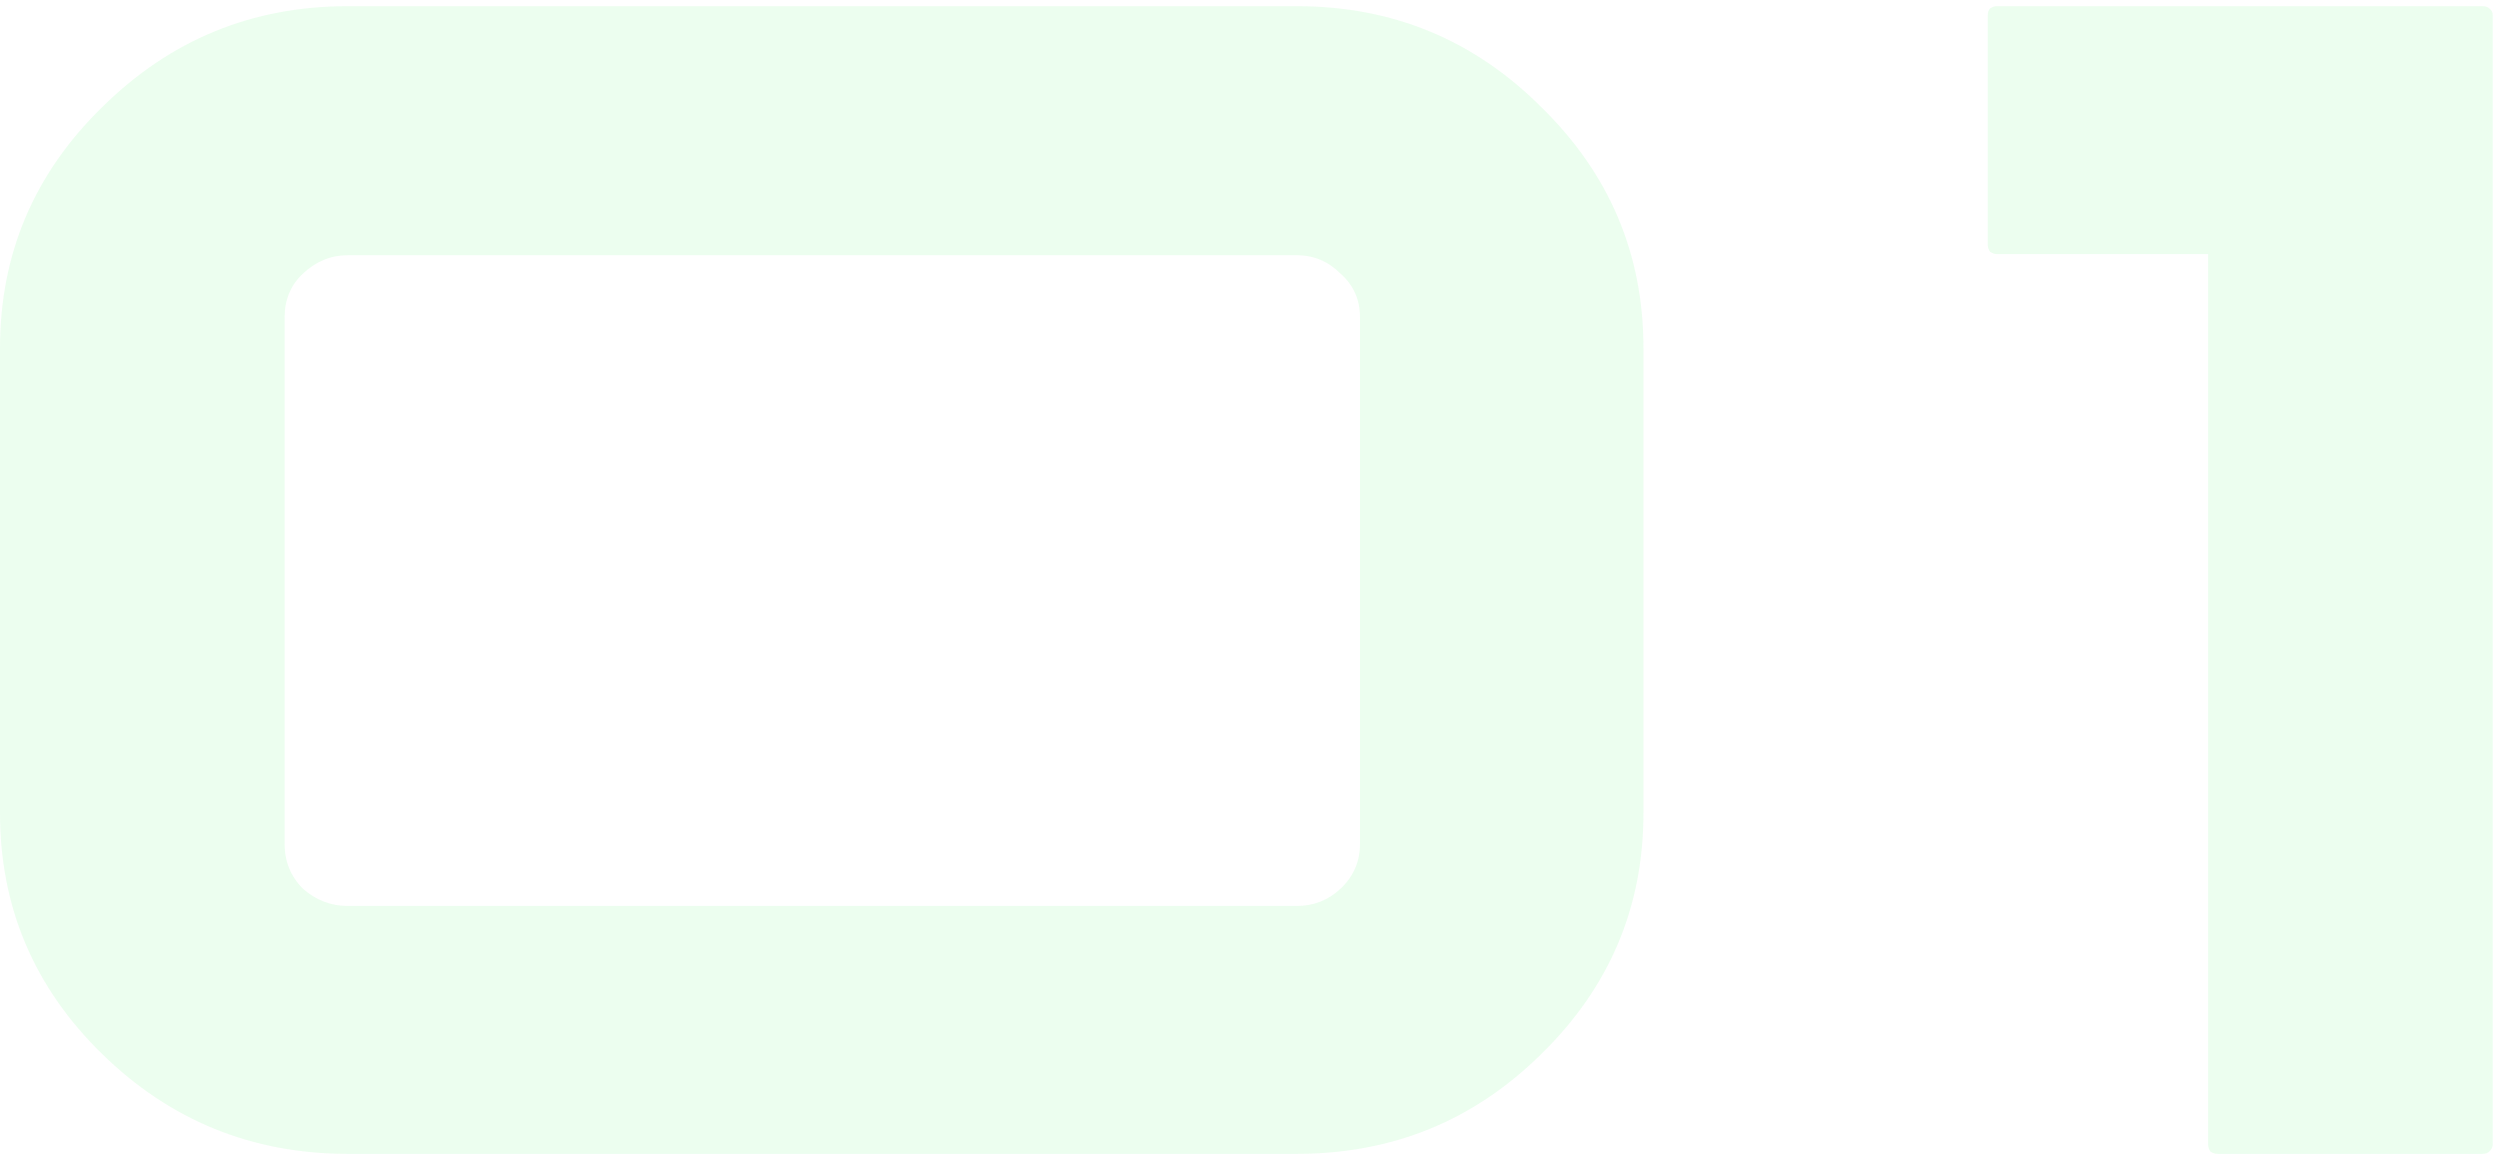 <?xml version="1.0" encoding="UTF-8"?> <svg xmlns="http://www.w3.org/2000/svg" width="234" height="108" viewBox="0 0 234 108" fill="none"><path d="M32.549 108C23.597 108 15.934 104.885 9.561 98.654C3.187 92.424 0 84.904 0 76.096V32.59C0 23.781 3.187 16.262 9.561 10.031C15.934 3.729 23.597 0.578 32.549 0.578H121.387C130.339 0.578 137.965 3.729 144.268 10.031C150.641 16.262 153.828 23.781 153.828 32.59V76.096C153.828 84.904 150.641 92.424 144.268 98.654C137.965 104.885 130.339 108 121.387 108H32.549ZM26.641 78.996C26.641 80.643 27.213 82.04 28.359 83.186C29.577 84.26 30.973 84.797 32.549 84.797H121.387C122.962 84.797 124.323 84.26 125.469 83.186C126.686 82.04 127.295 80.643 127.295 78.996V29.689C127.295 28.042 126.686 26.682 125.469 25.607C124.323 24.462 122.962 23.889 121.387 23.889H32.549C30.973 23.889 29.577 24.462 28.359 25.607C27.213 26.682 26.641 28.042 26.641 29.689V78.996ZM186.914 23.781C186.699 23.781 186.484 23.71 186.27 23.566C186.126 23.352 186.055 23.137 186.055 22.922V1.438C186.055 1.151 186.126 0.936 186.27 0.793C186.484 0.65 186.699 0.578 186.914 0.578H232.354C232.64 0.578 232.855 0.65 232.998 0.793C233.213 0.936 233.32 1.151 233.32 1.438V107.141C233.32 107.355 233.213 107.57 232.998 107.785C232.855 107.928 232.64 108 232.354 108H207.539C207.324 108 207.109 107.928 206.895 107.785C206.751 107.57 206.68 107.355 206.68 107.141V23.781H186.914Z" fill="#42F161" fill-opacity="0.1"></path></svg> 